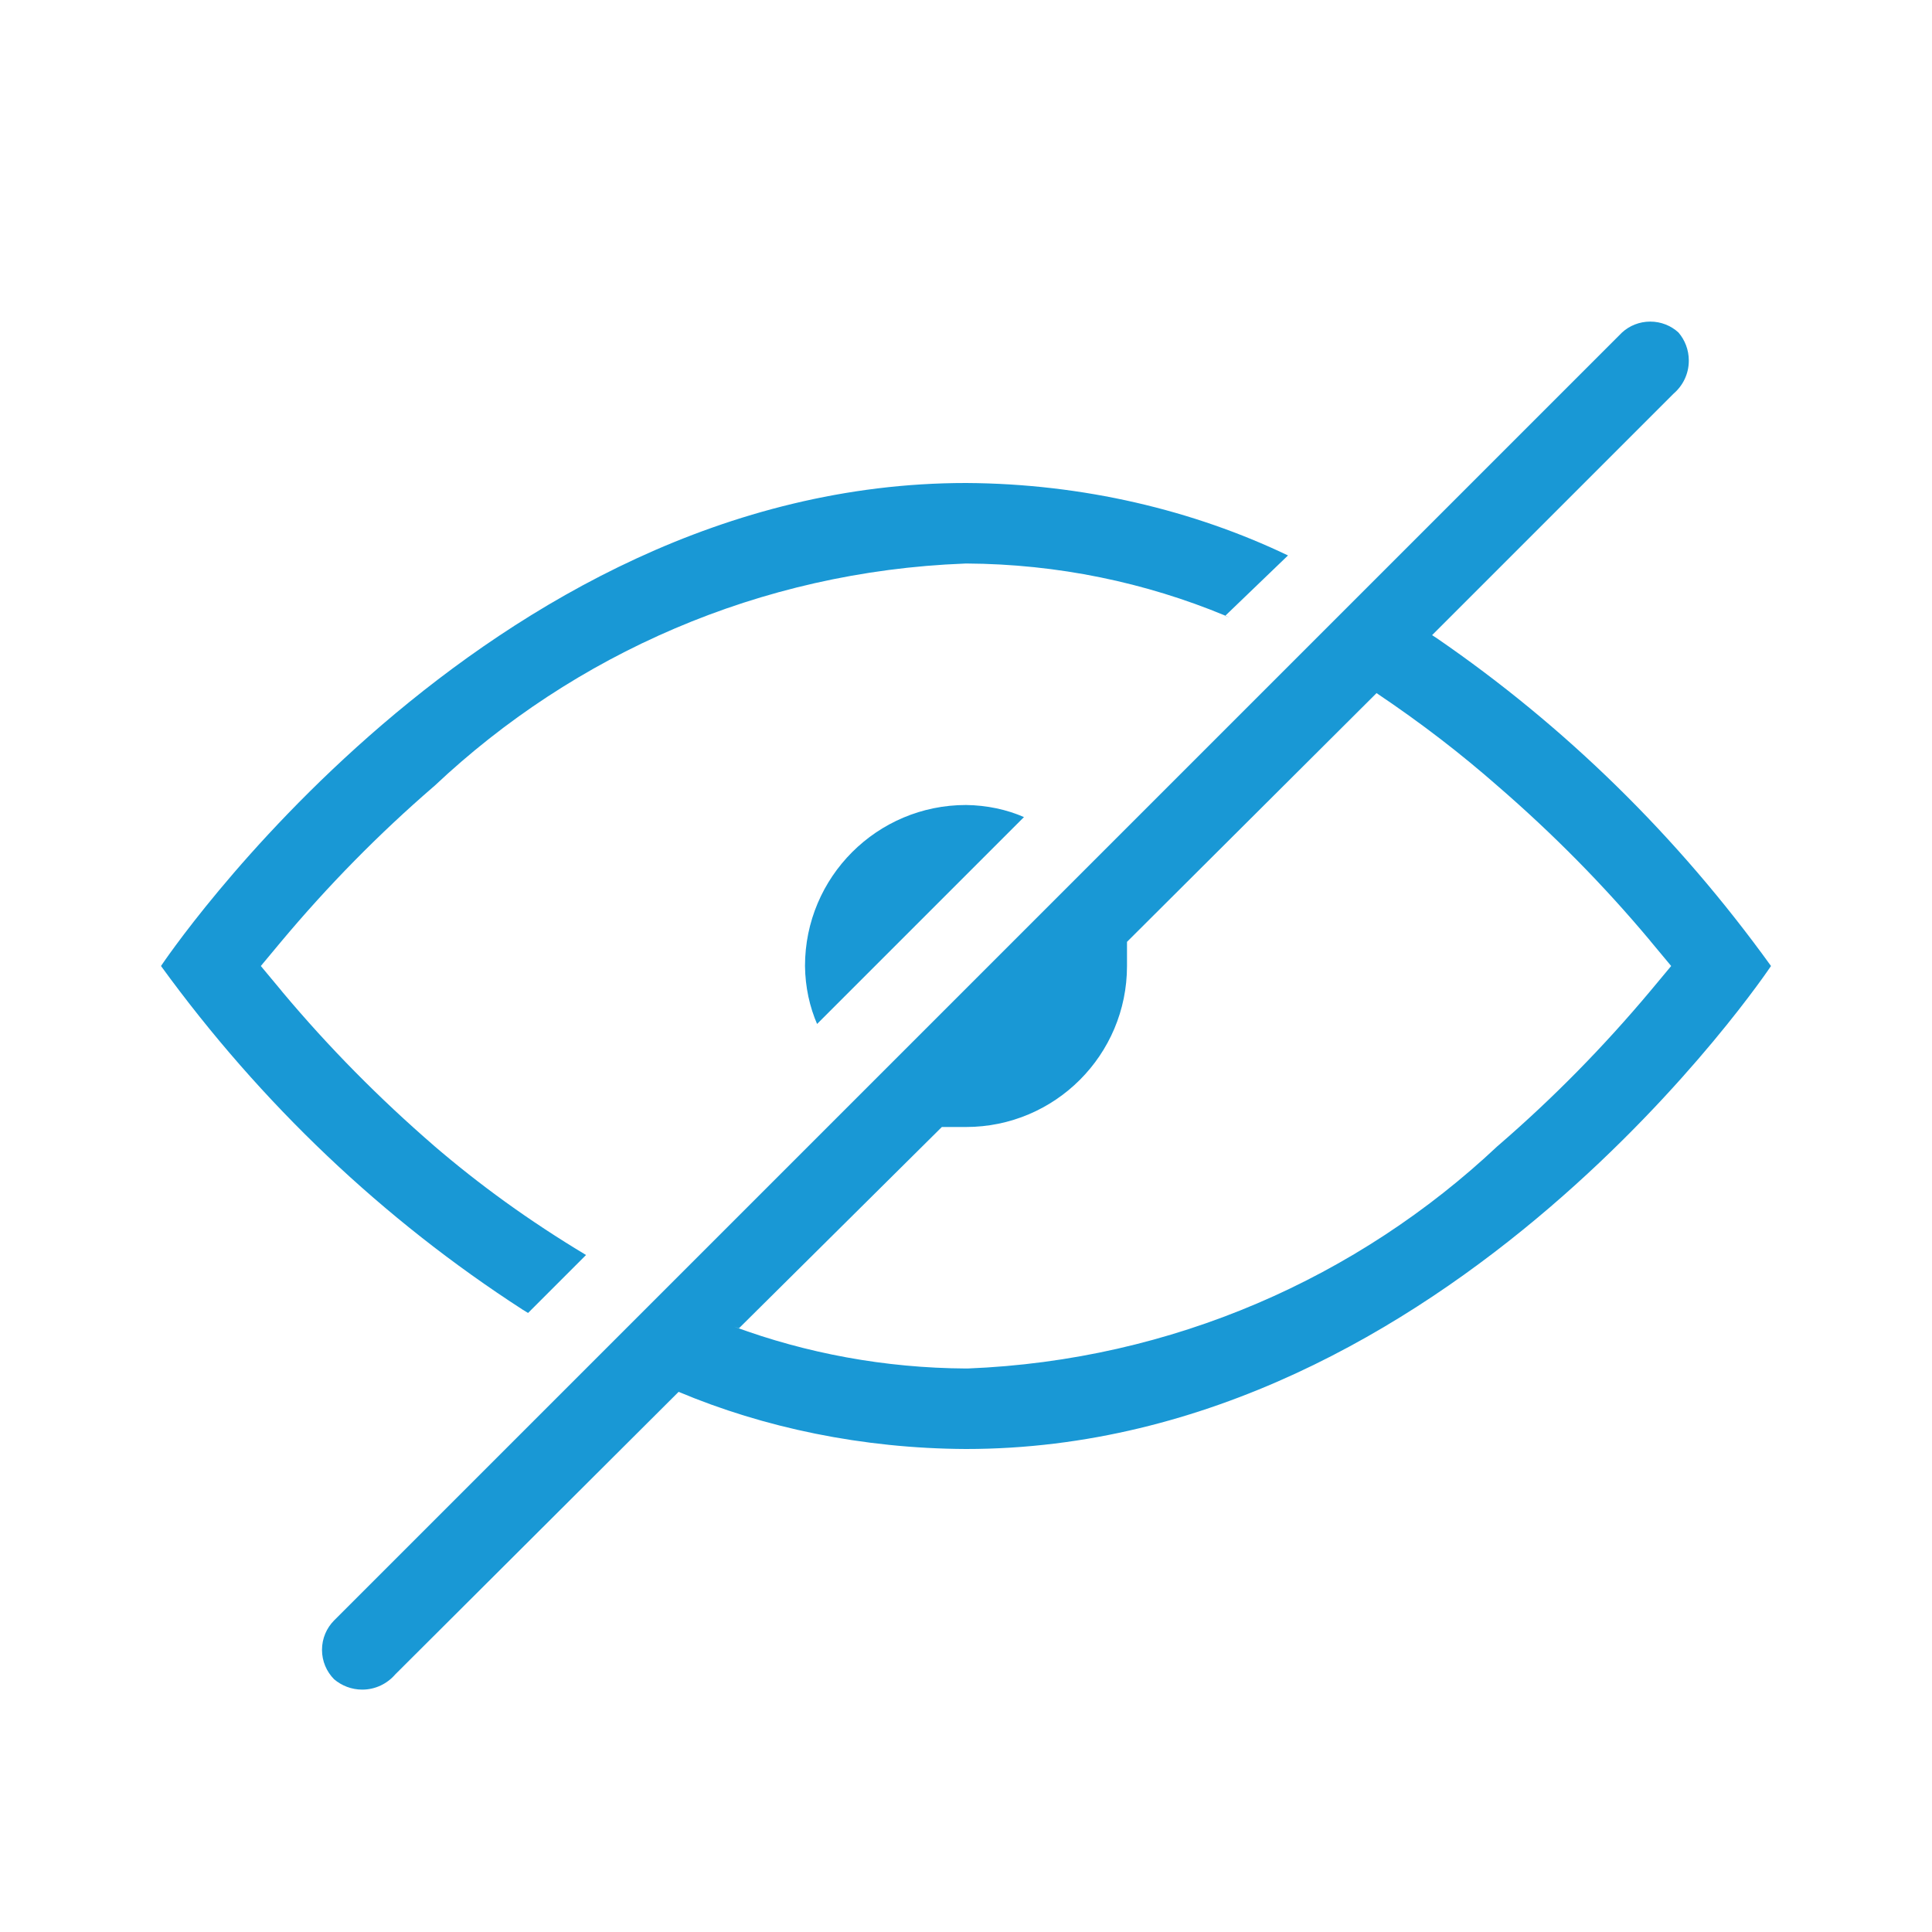 <svg width="24" height="24" viewBox="0 0 24 24" fill="none" xmlns="http://www.w3.org/2000/svg">
<path fill-rule="evenodd" clip-rule="evenodd" d="M20.79 4.89L17.79 7.89L17.847 7.927C19.44 9.021 20.835 10.384 22 12C22 12 18 18 12 18H11.998C10.711 17.994 9.485 17.734 8.43 17.29L4.91 20.8C4.811 20.915 4.664 20.989 4.5 20.989C4.366 20.989 4.244 20.94 4.15 20.86C4.057 20.766 4 20.637 4 20.495C4 20.353 4.057 20.224 4.15 20.13L20.15 4.13C20.242 4.046 20.365 3.995 20.5 3.995C20.635 3.995 20.758 4.046 20.85 4.13C20.931 4.224 20.979 4.346 20.979 4.48C20.979 4.644 20.906 4.79 20.79 4.89ZM12.02 17C14.565 16.899 16.87 15.867 18.6 14.24L18.621 14.222C19.293 13.641 19.918 13.007 20.51 12.3L20.76 12L20.51 11.7L20.489 11.674C19.918 10.993 19.293 10.359 18.6 9.76L18.616 9.774C18.153 9.367 17.664 8.989 17.1 8.61L14 11.7V12C14 13.105 13.105 14 12 14H11.7L9.18 16.5L9.121 16.481C10.018 16.811 10.987 16.994 12 17L12.02 17Z" fill="#1998D5"/>
<path d="M6.56 16.31L7.28 15.59C6.569 15.163 5.955 14.717 5.382 14.225L5.4 14.24C4.707 13.641 4.082 13.007 3.511 12.326L3.49 12.3L3.24 12L3.49 11.7C4.082 10.993 4.707 10.359 5.379 9.778L5.4 9.76C7.129 8.131 9.435 7.099 11.981 7.001L12 7C13.142 7.006 14.229 7.236 15.222 7.648L15.22 7.65L15.276 7.671L15.222 7.648L16 6.9C14.828 6.339 13.454 6.008 12.003 6L12 6C6 6 2 12 2 12C3.246 13.715 4.76 15.149 6.494 16.27L6.56 16.31Z" fill="#1998D5"/>
<path d="M10 12C10 10.895 10.895 10 12 10C12.26 10.003 12.508 10.057 12.72 10.15L10.15 12.72L10.155 12.732C10.057 12.508 10.003 12.261 10 12Z" fill="#1998D5"/>
</svg>
